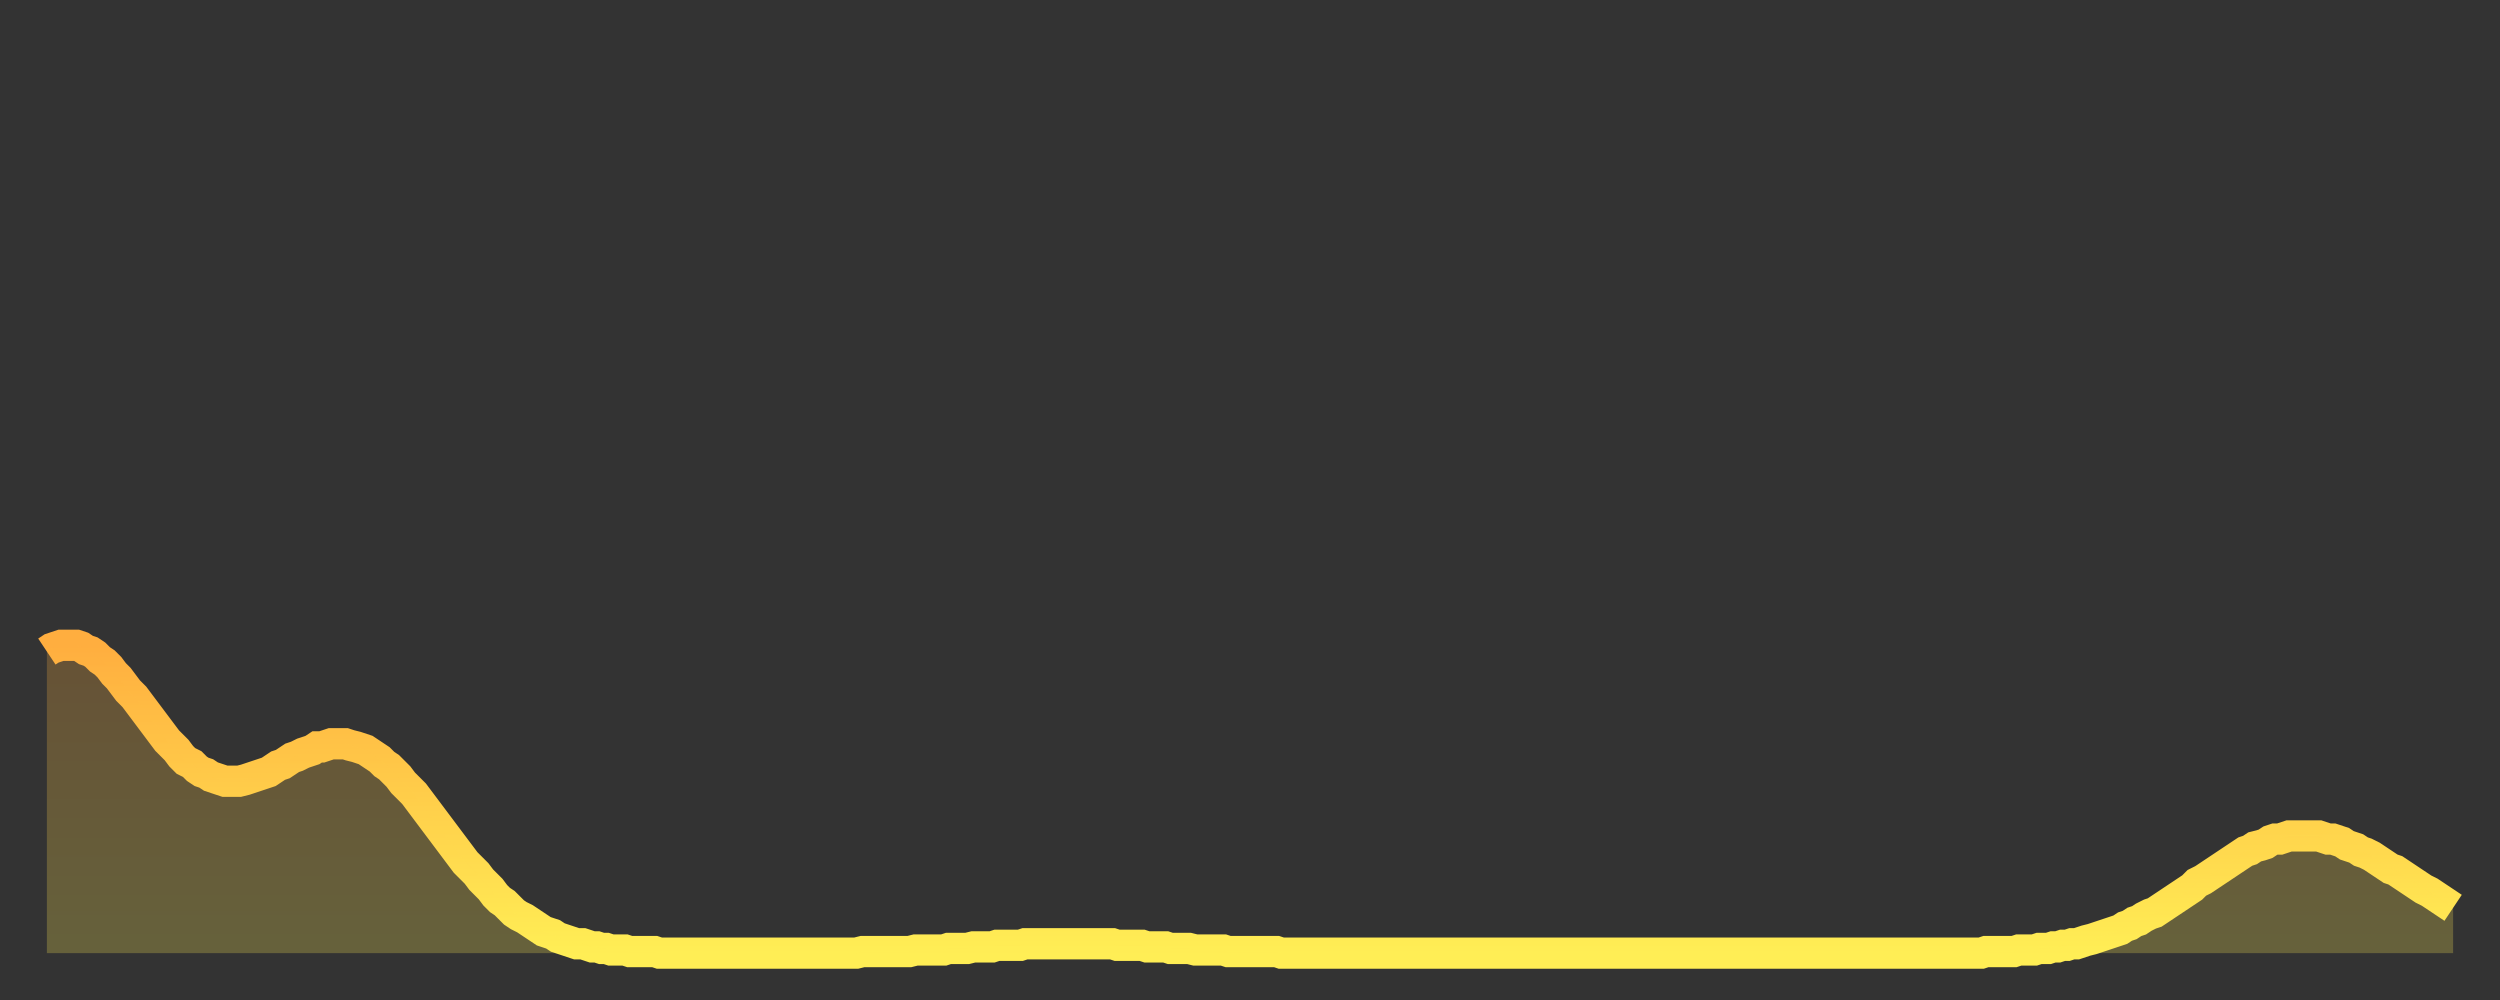 <?xml version="1.0" encoding="utf-8" ?>
<svg baseProfile="full" height="64" version="1.1" width="160" xmlns="http://www.w3.org/2000/svg" xmlns:ev="http://www.w3.org/2001/xml-events" xmlns:xlink="http://www.w3.org/1999/xlink"><rect width="100%" height="100%" fill="#333333" stroke="none"/><defs><linearGradient id="id305812" x1="0" x2="0" y1="0" y2="1"><stop offset="0%" stop-color="#ffae3f" /><stop offset="50%" stop-color="#ffce4a" /><stop offset="100%" stop-color="#ffee55" /></linearGradient></defs><g transform="translate(3,3)"><g><path d="M 0.0 38.7 0.3 38.5 0.6 38.4 0.9 38.3 1.2 38.3 1.5 38.3 1.9 38.3 2.2 38.4 2.5 38.6 2.8 38.7 3.1 38.9 3.4 39.2 3.7 39.4 4.0 39.7 4.3 40.1 4.6 40.4 4.9 40.8 5.2 41.2 5.6 41.6 5.9 42.0 6.2 42.4 6.5 42.8 6.8 43.2 7.1 43.6 7.4 44.0 7.7 44.4 8.0 44.7 8.3 45.0 8.6 45.4 8.9 45.7 9.3 45.9 9.6 46.2 9.9 46.4 10.2 46.5 10.5 46.7 10.8 46.8 11.1 46.9 11.4 47.0 11.7 47.0 12.0 47.0 12.3 47.0 12.7 46.9 13.0 46.8 13.3 46.7 13.6 46.6 13.9 46.5 14.2 46.4 14.5 46.2 14.8 46.0 15.1 45.9 15.4 45.7 15.7 45.5 16.0 45.4 16.4 45.2 16.7 45.1 17.0 45.0 17.3 44.8 17.6 44.8 17.9 44.7 18.2 44.6 18.5 44.6 18.8 44.6 19.1 44.6 19.4 44.7 19.8 44.8 20.1 44.9 20.4 45.0 20.7 45.2 21.0 45.4 21.3 45.6 21.6 45.9 21.9 46.1 22.2 46.4 22.5 46.7 22.8 47.1 23.1 47.4 23.5 47.8 23.8 48.2 24.1 48.6 24.4 49.0 24.7 49.4 25.0 49.8 25.3 50.2 25.6 50.6 25.9 51.0 26.2 51.4 26.5 51.8 26.8 52.2 27.2 52.6 27.5 52.9 27.8 53.3 28.1 53.6 28.4 53.9 28.7 54.3 29.0 54.6 29.3 54.8 29.6 55.1 29.9 55.4 30.2 55.6 30.6 55.8 30.9 56.0 31.2 56.2 31.5 56.4 31.8 56.6 32.1 56.7 32.4 56.8 32.7 57.0 33.0 57.1 33.3 57.2 33.6 57.3 33.9 57.4 34.3 57.4 34.6 57.5 34.9 57.6 35.2 57.6 35.5 57.7 35.8 57.7 36.1 57.8 36.4 57.8 36.7 57.8 37.0 57.8 37.3 57.9 37.7 57.9 38.0 57.9 38.3 57.9 38.6 57.9 38.9 57.9 39.2 58.0 39.5 58.0 39.8 58.0 40.1 58.0 40.4 58.0 40.7 58.0 41.0 58.0 41.4 58.0 41.7 58.0 42.0 58.0 42.3 58.0 42.6 58.0 42.9 58.0 43.2 58.0 43.5 58.0 43.8 58.0 44.1 58.0 44.4 58.0 44.7 58.0 45.1 58.0 45.4 58.0 45.7 58.0 46.0 58.0 46.3 58.0 46.6 58.0 46.9 58.0 47.2 58.0 47.5 58.0 47.8 58.0 48.1 58.0 48.5 58.0 48.8 58.0 49.1 58.0 49.4 58.0 49.7 58.0 50.0 58.0 50.3 58.0 50.6 58.0 50.9 58.0 51.2 58.0 51.5 58.0 51.8 58.0 52.2 57.9 52.5 57.9 52.8 57.9 53.1 57.9 53.4 57.9 53.7 57.9 54.0 57.9 54.3 57.9 54.6 57.9 54.9 57.9 55.2 57.9 55.6 57.8 55.9 57.8 56.2 57.8 56.5 57.8 56.8 57.8 57.1 57.8 57.4 57.8 57.7 57.7 58.0 57.7 58.3 57.7 58.6 57.7 58.9 57.7 59.3 57.6 59.6 57.6 59.9 57.6 60.2 57.6 60.5 57.6 60.8 57.5 61.1 57.5 61.4 57.5 61.7 57.5 62.0 57.5 62.3 57.5 62.6 57.4 63.0 57.4 63.3 57.4 63.6 57.4 63.9 57.4 64.2 57.4 64.5 57.4 64.8 57.4 65.1 57.4 65.4 57.4 65.7 57.4 66.0 57.4 66.4 57.4 66.7 57.4 67.0 57.4 67.3 57.4 67.6 57.4 67.9 57.4 68.2 57.4 68.5 57.5 68.8 57.5 69.1 57.5 69.4 57.5 69.7 57.5 70.1 57.5 70.4 57.6 70.7 57.6 71.0 57.6 71.3 57.6 71.6 57.6 71.9 57.7 72.2 57.7 72.5 57.7 72.8 57.7 73.1 57.7 73.5 57.8 73.8 57.8 74.1 57.8 74.4 57.8 74.7 57.8 75.0 57.8 75.3 57.8 75.6 57.9 75.9 57.9 76.2 57.9 76.5 57.9 76.8 57.9 77.2 57.9 77.5 57.9 77.8 57.9 78.1 57.9 78.4 57.9 78.7 57.9 79.0 58.0 79.3 58.0 79.6 58.0 79.9 58.0 80.2 58.0 80.5 58.0 80.9 58.0 81.2 58.0 81.5 58.0 81.8 58.0 82.1 58.0 82.4 58.0 82.7 58.0 83.0 58.0 83.3 58.0 83.6 58.0 83.9 58.0 84.3 58.0 84.6 58.0 84.9 58.0 85.2 58.0 85.5 58.0 85.8 58.0 86.1 58.0 86.4 58.0 86.7 58.0 87.0 58.0 87.3 58.0 87.6 58.0 88.0 58.0 88.3 58.0 88.6 58.0 88.9 58.0 89.2 58.0 89.5 58.0 89.8 58.0 90.1 58.0 90.4 58.0 90.7 58.0 91.0 58.0 91.4 58.0 91.7 58.0 92.0 58.0 92.3 58.0 92.6 58.0 92.9 58.0 93.2 58.0 93.5 58.0 93.8 58.0 94.1 58.0 94.4 58.0 94.7 58.0 95.1 58.0 95.4 58.0 95.7 58.0 96.0 58.0 96.3 58.0 96.6 58.0 96.9 58.0 97.2 58.0 97.5 58.0 97.8 58.0 98.1 58.0 98.4 58.0 98.8 58.0 99.1 58.0 99.4 58.0 99.7 58.0 100.0 58.0 100.3 58.0 100.6 58.0 100.9 58.0 101.2 58.0 101.5 58.0 101.8 58.0 102.2 58.0 102.5 58.0 102.8 58.0 103.1 58.0 103.4 58.0 103.7 58.0 104.0 58.0 104.3 58.0 104.6 58.0 104.9 58.0 105.2 58.0 105.5 58.0 105.9 58.0 106.2 58.0 106.5 58.0 106.8 58.0 107.1 58.0 107.4 58.0 107.7 58.0 108.0 58.0 108.3 58.0 108.6 58.0 108.9 58.0 109.3 58.0 109.6 58.0 109.9 58.0 110.2 58.0 110.5 58.0 110.8 58.0 111.1 58.0 111.4 58.0 111.7 58.0 112.0 58.0 112.3 58.0 112.6 58.0 113.0 58.0 113.3 58.0 113.6 58.0 113.9 58.0 114.2 58.0 114.5 58.0 114.8 58.0 115.1 58.0 115.4 58.0 115.7 58.0 116.0 58.0 116.3 58.0 116.7 58.0 117.0 58.0 117.3 58.0 117.6 58.0 117.9 58.0 118.2 58.0 118.5 58.0 118.8 58.0 119.1 58.0 119.4 58.0 119.7 58.0 120.1 58.0 120.4 58.0 120.7 58.0 121.0 58.0 121.3 58.0 121.6 58.0 121.9 58.0 122.2 58.0 122.5 58.0 122.8 58.0 123.1 58.0 123.4 58.0 123.8 58.0 124.1 57.9 124.4 57.9 124.7 57.9 125.0 57.9 125.3 57.9 125.6 57.9 125.9 57.9 126.2 57.8 126.5 57.8 126.8 57.8 127.2 57.8 127.5 57.7 127.8 57.7 128.1 57.7 128.4 57.6 128.7 57.6 129.0 57.5 129.3 57.5 129.6 57.4 129.9 57.4 130.2 57.3 130.5 57.2 130.9 57.1 131.2 57.0 131.5 56.9 131.8 56.8 132.1 56.7 132.4 56.6 132.7 56.5 133.0 56.3 133.3 56.2 133.6 56.0 133.9 55.9 134.2 55.7 134.6 55.5 134.9 55.4 135.2 55.2 135.5 55.0 135.8 54.8 136.1 54.6 136.4 54.4 136.7 54.2 137.0 54.0 137.3 53.8 137.6 53.5 138.0 53.3 138.3 53.1 138.6 52.9 138.9 52.7 139.2 52.5 139.5 52.3 139.8 52.1 140.1 51.9 140.4 51.7 140.7 51.5 141.0 51.4 141.3 51.2 141.7 51.1 142.0 51.0 142.3 50.8 142.6 50.7 142.9 50.7 143.2 50.6 143.5 50.5 143.8 50.5 144.1 50.5 144.4 50.5 144.7 50.5 145.1 50.5 145.4 50.5 145.7 50.6 146.0 50.7 146.3 50.7 146.6 50.8 146.9 50.9 147.2 51.1 147.5 51.2 147.8 51.3 148.1 51.5 148.4 51.6 148.8 51.8 149.1 52.0 149.4 52.2 149.7 52.4 150.0 52.6 150.3 52.7 150.6 52.9 150.9 53.1 151.2 53.3 151.5 53.5 151.8 53.7 152.1 53.9 152.5 54.1 152.8 54.3 153.1 54.5 153.4 54.7 153.7 54.9 154.0 55.1" fill="none" id="graph-curve" opacity="1" stroke="url(#id305812)" stroke-width="2" /><path d="M 0 58 L 0.0 38.7 0.3 38.5 0.6 38.4 0.9 38.3 1.2 38.3 1.5 38.3 1.9 38.3 2.2 38.4 2.5 38.6 2.8 38.7 3.1 38.9 3.4 39.2 3.7 39.4 4.0 39.7 4.3 40.1 4.6 40.4 4.9 40.8 5.2 41.2 5.6 41.6 5.9 42.0 6.2 42.4 6.5 42.8 6.8 43.2 7.1 43.6 7.4 44.0 7.7 44.4 8.0 44.7 8.3 45.0 8.6 45.4 8.9 45.7 9.3 45.9 9.6 46.2 9.9 46.4 10.2 46.5 10.5 46.7 10.8 46.8 11.1 46.9 11.4 47.0 11.7 47.0 12.0 47.0 12.3 47.0 12.7 46.9 13.0 46.8 13.3 46.7 13.6 46.6 13.9 46.5 14.2 46.4 14.5 46.2 14.8 46.0 15.1 45.9 15.4 45.7 15.7 45.5 16.0 45.4 16.4 45.2 16.7 45.1 17.0 45.0 17.3 44.8 17.6 44.8 17.9 44.7 18.2 44.6 18.5 44.6 18.8 44.6 19.1 44.6 19.4 44.7 19.8 44.8 20.1 44.9 20.4 45.0 20.7 45.2 21.0 45.4 21.3 45.6 21.6 45.9 21.9 46.1 22.2 46.4 22.5 46.7 22.8 47.1 23.1 47.4 23.5 47.8 23.8 48.2 24.1 48.6 24.4 49.0 24.7 49.4 25.0 49.8 25.3 50.2 25.6 50.6 25.9 51.0 26.2 51.4 26.5 51.8 26.8 52.2 27.2 52.6 27.5 52.9 27.8 53.3 28.1 53.6 28.4 53.9 28.7 54.3 29.0 54.6 29.3 54.8 29.6 55.1 29.9 55.4 30.2 55.6 30.6 55.8 30.9 56.0 31.2 56.2 31.5 56.4 31.8 56.6 32.1 56.7 32.4 56.8 32.7 57.0 33.0 57.1 33.3 57.2 33.6 57.3 33.9 57.4 34.3 57.4 34.6 57.5 34.9 57.6 35.2 57.6 35.5 57.7 35.8 57.7 36.1 57.8 36.4 57.8 36.7 57.8 37.0 57.8 37.3 57.9 37.7 57.9 38.0 57.9 38.3 57.9 38.6 57.9 38.9 57.9 39.2 58.0 39.5 58.0 39.8 58.0 40.1 58.0 40.4 58.0 40.7 58.0 41.0 58.0 41.4 58.0 41.7 58.0 42.0 58.0 42.3 58.0 42.6 58.0 42.9 58.0 43.2 58.0 43.5 58.0 43.8 58.0 44.1 58.0 44.4 58.0 44.7 58.0 45.1 58.0 45.4 58.0 45.7 58.0 46.0 58.0 46.3 58.0 46.6 58.0 46.9 58.0 47.2 58.0 47.5 58.0 47.8 58.0 48.1 58.0 48.5 58.0 48.8 58.0 49.1 58.0 49.4 58.0 49.7 58.0 50.0 58.0 50.3 58.0 50.6 58.0 50.9 58.0 51.2 58.0 51.5 58.0 51.8 58.0 52.2 57.9 52.5 57.9 52.8 57.9 53.1 57.9 53.4 57.9 53.7 57.9 54.0 57.9 54.3 57.9 54.6 57.9 54.9 57.9 55.2 57.9 55.6 57.8 55.9 57.8 56.2 57.8 56.5 57.8 56.8 57.8 57.1 57.8 57.4 57.8 57.7 57.7 58.0 57.7 58.3 57.7 58.6 57.7 58.9 57.7 59.3 57.6 59.6 57.6 59.9 57.6 60.2 57.6 60.5 57.6 60.8 57.5 61.1 57.5 61.4 57.5 61.7 57.5 62.0 57.5 62.3 57.5 62.6 57.4 63.0 57.4 63.3 57.4 63.6 57.4 63.9 57.4 64.2 57.4 64.5 57.4 64.8 57.4 65.1 57.4 65.4 57.4 65.7 57.4 66.0 57.4 66.4 57.4 66.7 57.4 67.0 57.4 67.3 57.4 67.6 57.4 67.9 57.4 68.2 57.4 68.5 57.5 68.8 57.5 69.1 57.5 69.4 57.5 69.7 57.5 70.1 57.5 70.4 57.6 70.7 57.6 71.0 57.6 71.3 57.6 71.6 57.6 71.9 57.7 72.2 57.7 72.5 57.7 72.8 57.7 73.1 57.7 73.5 57.8 73.8 57.8 74.1 57.8 74.4 57.8 74.7 57.8 75.0 57.8 75.3 57.8 75.6 57.9 75.9 57.9 76.2 57.9 76.5 57.9 76.8 57.9 77.2 57.9 77.5 57.9 77.8 57.9 78.1 57.9 78.4 57.9 78.7 57.9 79.0 58.0 79.3 58.0 79.6 58.0 79.9 58.0 80.2 58.0 80.5 58.0 80.9 58.0 81.2 58.0 81.5 58.0 81.8 58.0 82.1 58.0 82.4 58.0 82.7 58.0 83.0 58.0 83.3 58.0 83.6 58.0 83.9 58.0 84.3 58.0 84.6 58.0 84.9 58.0 85.2 58.0 85.5 58.0 85.8 58.0 86.1 58.0 86.4 58.0 86.7 58.0 87.0 58.0 87.3 58.0 87.6 58.0 88.0 58.0 88.3 58.0 88.6 58.0 88.9 58.0 89.2 58.0 89.5 58.0 89.8 58.0 90.1 58.0 90.4 58.0 90.7 58.0 91.0 58.0 91.4 58.0 91.7 58.0 92.0 58.0 92.3 58.0 92.6 58.0 92.9 58.0 93.2 58.0 93.5 58.0 93.8 58.0 94.1 58.0 94.4 58.0 94.7 58.0 95.1 58.0 95.4 58.0 95.7 58.0 96.0 58.0 96.3 58.0 96.6 58.0 96.9 58.0 97.2 58.0 97.5 58.0 97.8 58.0 98.1 58.0 98.4 58.0 98.8 58.0 99.1 58.0 99.4 58.0 99.7 58.0 100.0 58.0 100.3 58.0 100.6 58.0 100.9 58.0 101.2 58.0 101.5 58.0 101.8 58.0 102.2 58.0 102.5 58.0 102.8 58.0 103.1 58.0 103.4 58.0 103.7 58.0 104.0 58.0 104.3 58.0 104.6 58.0 104.9 58.0 105.2 58.0 105.5 58.0 105.9 58.0 106.2 58.0 106.5 58.0 106.8 58.0 107.1 58.0 107.4 58.0 107.7 58.0 108.0 58.0 108.3 58.0 108.6 58.0 108.9 58.0 109.3 58.0 109.6 58.0 109.9 58.0 110.2 58.0 110.5 58.0 110.8 58.0 111.1 58.0 111.4 58.0 111.7 58.0 112.0 58.0 112.3 58.0 112.6 58.0 113.0 58.0 113.3 58.0 113.6 58.0 113.9 58.0 114.2 58.0 114.5 58.0 114.8 58.0 115.1 58.0 115.4 58.0 115.7 58.0 116.0 58.0 116.3 58.0 116.7 58.0 117.0 58.0 117.3 58.0 117.6 58.0 117.9 58.0 118.2 58.0 118.5 58.0 118.8 58.0 119.1 58.0 119.4 58.0 119.7 58.0 120.1 58.0 120.4 58.0 120.7 58.0 121.0 58.0 121.3 58.0 121.6 58.0 121.9 58.0 122.2 58.0 122.5 58.0 122.8 58.0 123.1 58.0 123.4 58.0 123.8 58.0 124.1 57.9 124.4 57.9 124.7 57.9 125.0 57.9 125.3 57.9 125.6 57.9 125.9 57.9 126.2 57.8 126.5 57.8 126.8 57.8 127.2 57.8 127.5 57.7 127.8 57.7 128.1 57.7 128.4 57.6 128.7 57.6 129.0 57.5 129.3 57.5 129.6 57.4 129.9 57.4 130.2 57.3 130.5 57.2 130.9 57.1 131.2 57.0 131.5 56.9 131.8 56.8 132.1 56.7 132.4 56.6 132.7 56.5 133.0 56.3 133.3 56.2 133.6 56.0 133.9 55.9 134.2 55.7 134.6 55.5 134.9 55.4 135.2 55.2 135.5 55.0 135.8 54.8 136.1 54.6 136.4 54.4 136.7 54.2 137.0 54.0 137.3 53.8 137.6 53.5 138.0 53.3 138.3 53.1 138.6 52.9 138.9 52.7 139.2 52.5 139.5 52.3 139.8 52.1 140.1 51.9 140.4 51.7 140.7 51.5 141.0 51.4 141.3 51.2 141.7 51.1 142.0 51.0 142.3 50.8 142.6 50.7 142.9 50.7 143.2 50.6 143.5 50.5 143.8 50.5 144.1 50.5 144.4 50.5 144.7 50.5 145.1 50.5 145.4 50.5 145.7 50.6 146.0 50.7 146.3 50.7 146.6 50.8 146.9 50.9 147.2 51.1 147.5 51.2 147.8 51.3 148.1 51.5 148.4 51.6 148.8 51.8 149.1 52.0 149.4 52.2 149.7 52.4 150.0 52.6 150.3 52.7 150.6 52.9 150.9 53.1 151.2 53.3 151.5 53.5 151.8 53.7 152.1 53.9 152.5 54.1 152.8 54.3 153.1 54.5 153.4 54.7 153.7 54.9 154.0 55.1 154 58" fill="url(#id305812)" fill-opacity=".25" id="graph-shadow" /></g></g></svg>